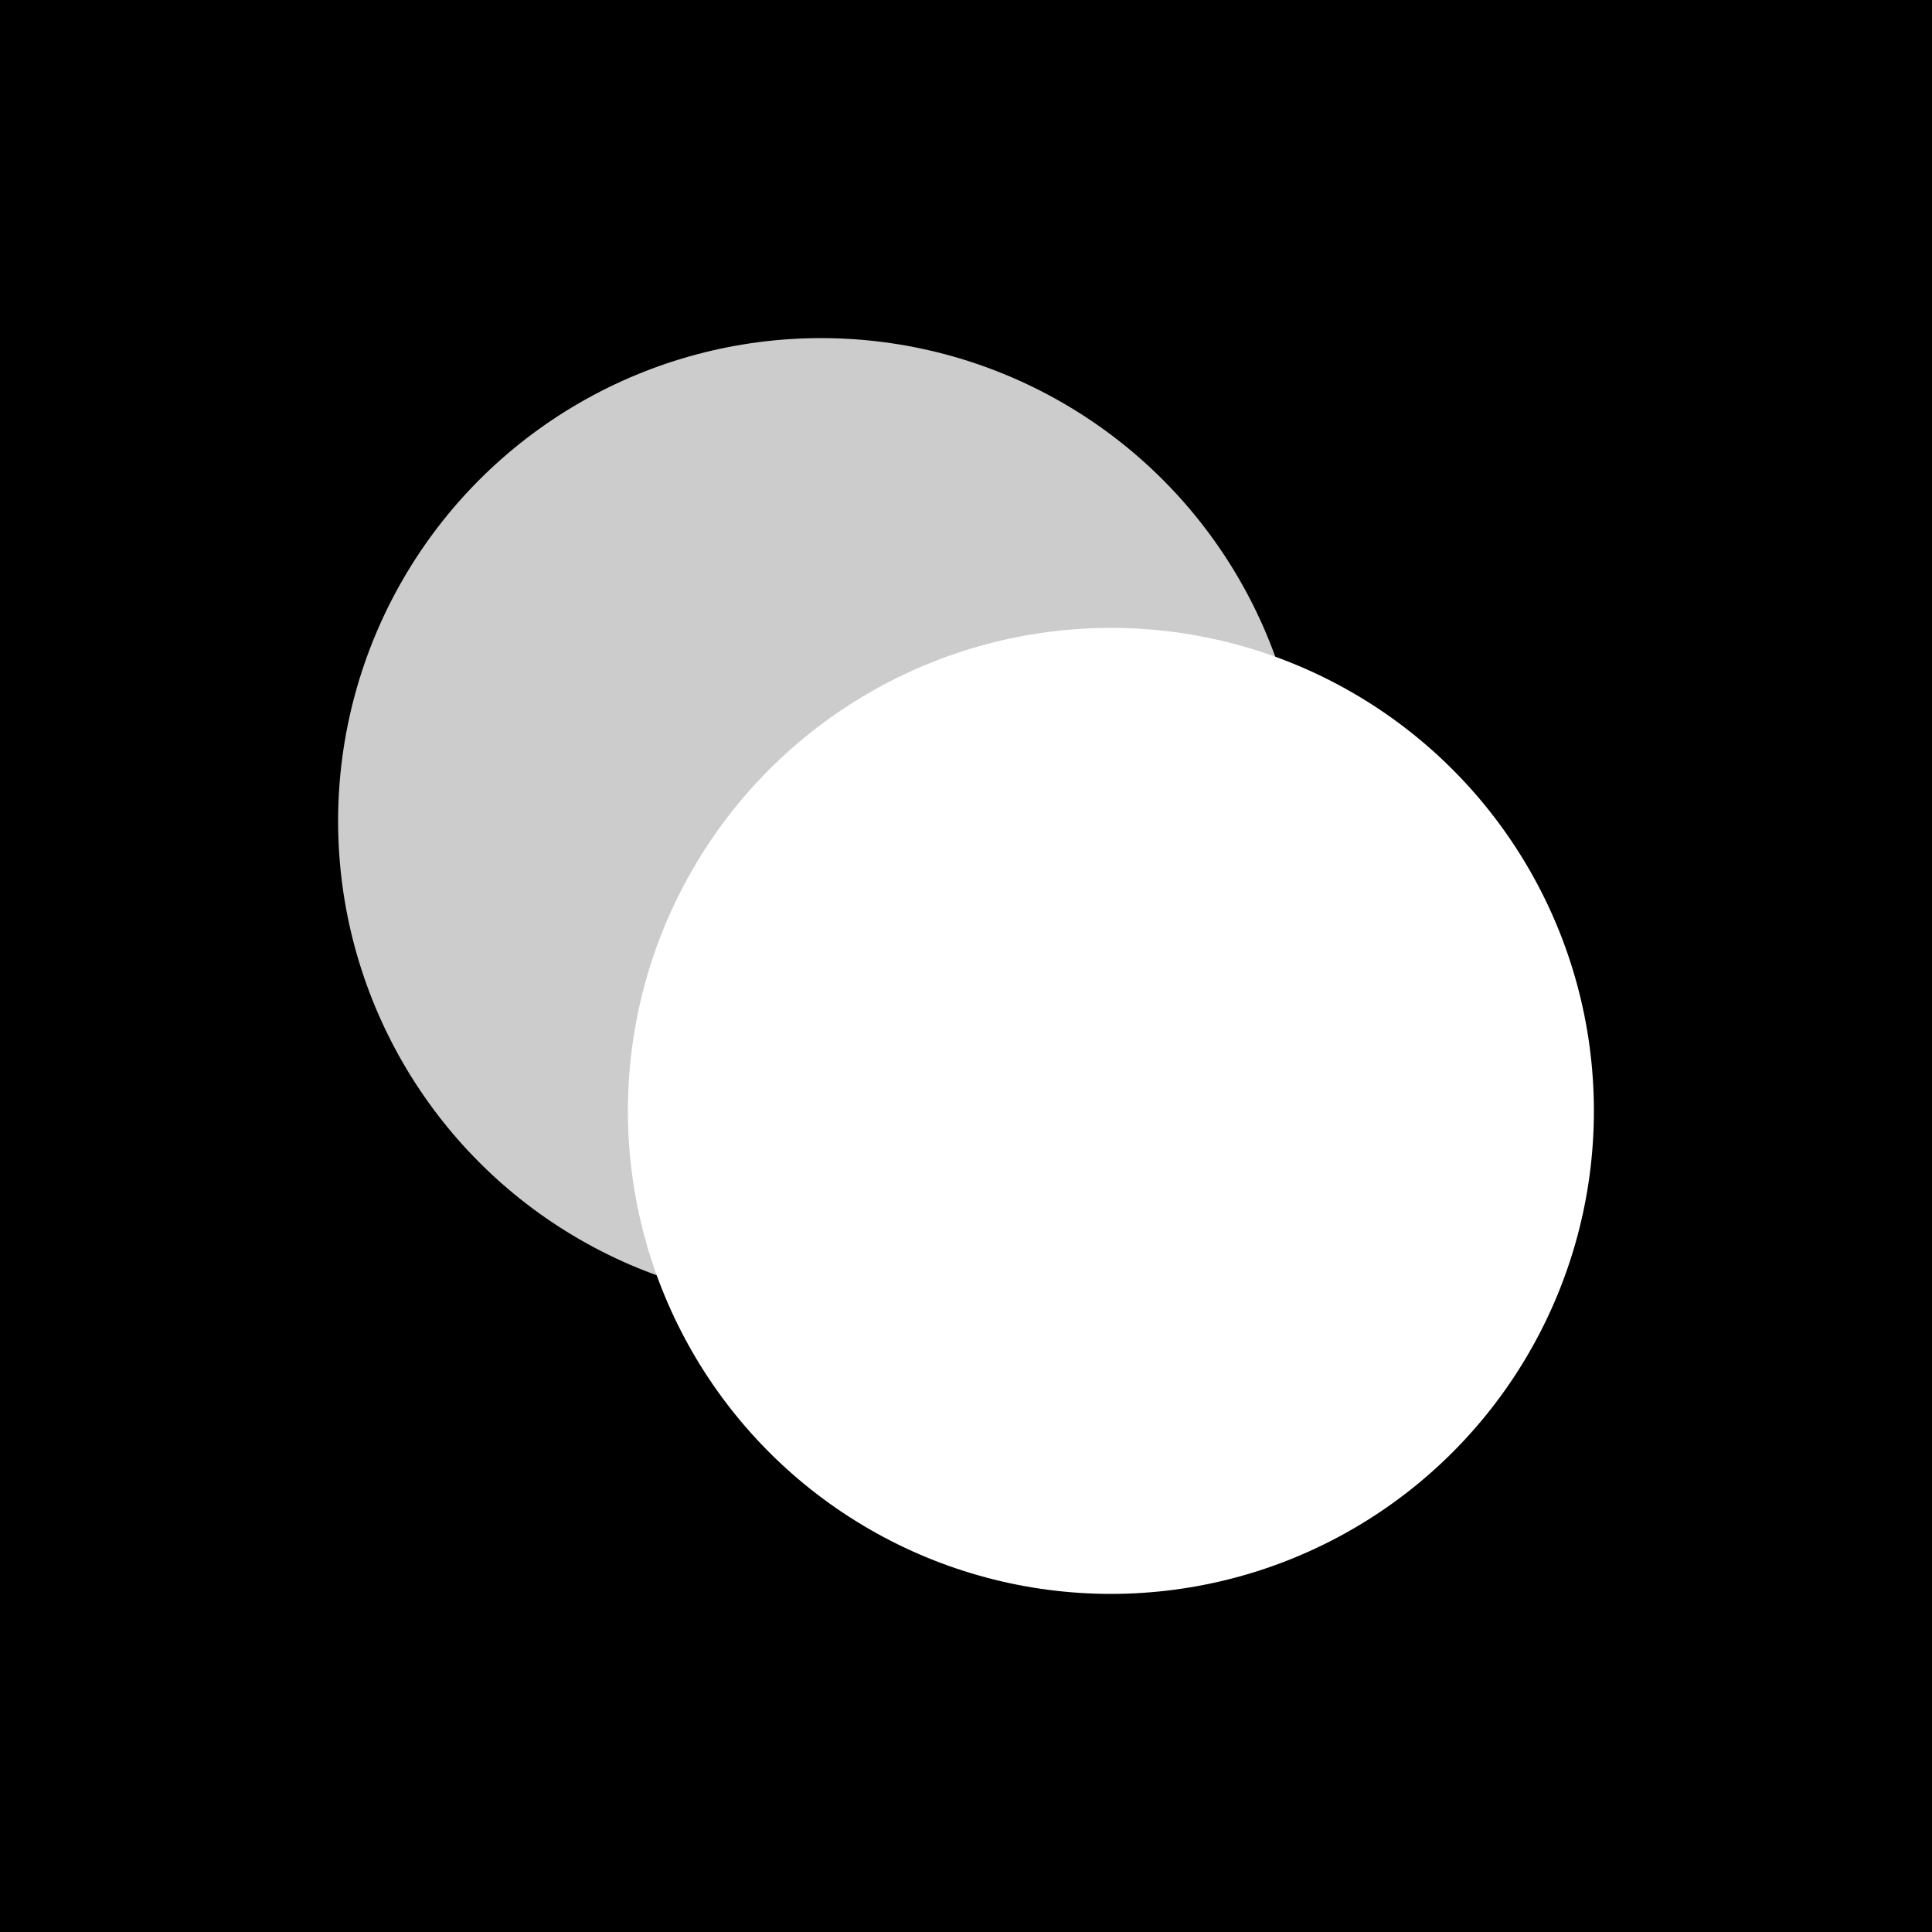 <svg viewBox="0 0 400 400" xmlns="http://www.w3.org/2000/svg">
  <!-- Pure black background -->
  <rect width="400" height="400" fill="#000000"/>
  
  <!-- Top-left circle (gray) - drawn first so it appears behind -->
  <circle cx="170" cy="170" r="100" fill="#cccccc" opacity="1"/>
  
  <!-- Bottom-right circle (pure white) - drawn second so it appears in front -->
  <circle cx="230" cy="230" r="100" fill="#ffffff" opacity="1"/>
</svg>
